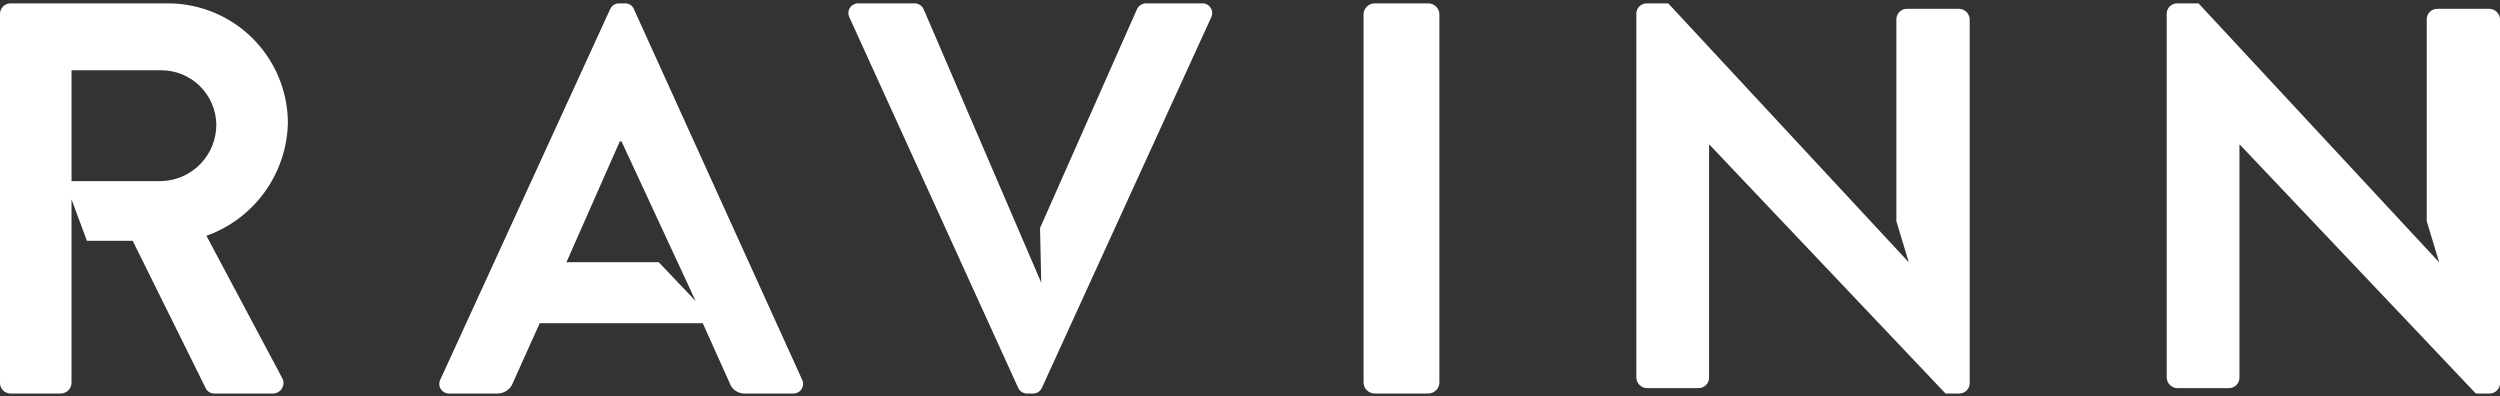 <?xml version="1.0" encoding="UTF-8"?>
<svg xmlns="http://www.w3.org/2000/svg" width="423" height="67" viewBox="0 0 423 67" fill="none">
  <rect x="0" y="0" width="423" height="67" fill="#333333" stroke="none"/>
  <path fill-rule="evenodd" clip-rule="evenodd" d="M331.459 1.492C331.925 1.498 332.371 1.682 332.708 2.005C333.044 2.327 333.246 2.766 333.272 3.231V64.936C333.241 65.392 333.035 65.818 332.697 66.125C332.359 66.432 331.916 66.596 331.459 66.582H329.182L289.268 24.501H289.174V63.929C289.169 64.163 289.118 64.394 289.024 64.608C288.93 64.823 288.794 65.016 288.625 65.178C288.456 65.34 288.257 65.467 288.039 65.552C287.821 65.637 287.588 65.678 287.354 65.673H278.682C278.215 65.666 277.769 65.482 277.432 65.158C277.096 64.835 276.895 64.395 276.869 63.929V2.226C276.897 1.768 277.103 1.339 277.442 1.03C277.781 0.721 278.227 0.556 278.686 0.571H282.265L322.971 44.392L320.866 37.431V3.231C320.87 2.998 320.92 2.769 321.013 2.555C321.106 2.342 321.241 2.149 321.409 1.988C321.75 1.661 322.206 1.483 322.678 1.492H331.459ZM203.336 0.571C203.631 0.549 203.926 0.607 204.191 0.739C204.456 0.87 204.68 1.07 204.841 1.318C205.004 1.566 205.096 1.853 205.107 2.148C205.119 2.444 205.05 2.738 204.907 2.997L176.312 65.568C176.184 65.877 175.966 66.14 175.686 66.322C175.406 66.504 175.078 66.598 174.744 66.59H173.823C173.489 66.597 173.161 66.504 172.881 66.321C172.601 66.139 172.382 65.877 172.254 65.568L143.748 2.997C143.606 2.738 143.536 2.445 143.547 2.15C143.558 1.855 143.65 1.568 143.811 1.32C143.972 1.072 144.197 0.872 144.461 0.74C144.726 0.608 145.021 0.55 145.317 0.571H154.727C155.06 0.569 155.386 0.664 155.665 0.846C155.944 1.027 156.163 1.287 156.296 1.592L176.176 47.829L175.977 38.575L192.361 1.595C192.494 1.289 192.713 1.029 192.991 0.847C193.27 0.665 193.596 0.569 193.929 0.571H203.336ZM241.686 0.571C242.165 0.578 242.623 0.767 242.968 1.099C243.313 1.432 243.519 1.883 243.543 2.361V64.791C243.518 65.269 243.312 65.719 242.967 66.052C242.623 66.384 242.165 66.573 241.686 66.581H232.575C232.096 66.574 231.637 66.385 231.291 66.053C230.946 65.721 230.739 65.269 230.714 64.791V2.365C230.739 1.883 230.946 1.429 231.295 1.096C231.643 0.762 232.106 0.574 232.588 0.571H241.686ZM421.188 1.492C421.654 1.498 422.1 1.682 422.436 2.005C422.772 2.327 422.974 2.766 423 3.231V64.936C422.969 65.392 422.764 65.818 422.426 66.125C422.088 66.432 421.644 66.596 421.188 66.582H418.913L379.011 24.501H378.914V63.929C378.904 64.401 378.708 64.849 378.368 65.176C378.028 65.502 377.573 65.681 377.102 65.673H368.42C367.953 65.666 367.507 65.482 367.17 65.158C366.834 64.835 366.633 64.395 366.608 63.929V2.226C366.635 1.769 366.839 1.342 367.176 1.033C367.513 0.724 367.957 0.559 368.414 0.571H371.993L412.709 44.392L410.604 37.418V3.231C410.608 2.998 410.658 2.769 410.751 2.555C410.844 2.342 410.979 2.149 411.147 1.988C411.488 1.661 411.944 1.483 412.416 1.492H421.188ZM107.276 1.595L135.685 64.166C135.827 64.424 135.896 64.716 135.885 65.01C135.874 65.305 135.784 65.591 135.623 65.838C135.462 66.085 135.237 66.285 134.972 66.417C134.708 66.548 134.413 66.606 134.118 66.585H126.094C125.506 66.615 124.924 66.449 124.441 66.112C123.958 65.776 123.6 65.288 123.425 64.726L118.906 54.687H91.319L86.8 64.726C86.605 65.276 86.243 65.751 85.764 66.085C85.285 66.418 84.714 66.593 84.131 66.585H76.098C75.803 66.606 75.508 66.548 75.243 66.417C74.979 66.285 74.754 66.085 74.593 65.838C74.432 65.591 74.342 65.305 74.331 65.01C74.32 64.716 74.389 64.424 74.531 64.166L103.219 1.595C103.346 1.288 103.562 1.027 103.84 0.844C104.117 0.661 104.442 0.566 104.774 0.571H105.695C106.033 0.548 106.369 0.635 106.654 0.819C106.938 1.003 107.155 1.275 107.272 1.592L107.276 1.595ZM95.842 44.367H111.458L117.702 50.937L105.154 23.909H104.877L95.842 44.367ZM48.711 20.849C48.604 25.044 47.231 29.109 44.77 32.508C42.31 35.908 38.879 38.483 34.928 39.896L47.685 63.849C47.859 64.123 47.955 64.44 47.962 64.764C47.968 65.089 47.886 65.409 47.723 65.69C47.559 65.972 47.322 66.204 47.036 66.362C46.751 66.52 46.427 66.597 46.101 66.585H36.323C36.019 66.6 35.718 66.528 35.454 66.378C35.19 66.228 34.974 66.005 34.833 65.736L22.453 40.744H14.704L12.102 33.728V64.786C12.089 65.253 11.9 65.698 11.572 66.031C11.244 66.364 10.802 66.56 10.335 66.58H1.766C1.295 66.576 0.845 66.386 0.514 66.05C0.182 65.715 -0.002 65.262 0 64.791V2.365C-0.002 2.132 0.041 1.9 0.129 1.684C0.216 1.467 0.346 1.271 0.51 1.105C0.841 0.767 1.293 0.575 1.766 0.571H28.407C33.788 0.568 38.95 2.703 42.758 6.506C46.565 10.309 48.706 15.468 48.711 20.849ZM27.382 30.643C29.869 30.558 32.225 29.504 33.947 27.707C35.669 25.911 36.622 23.513 36.602 21.024C36.554 18.602 35.564 16.293 33.843 14.588C32.122 12.883 29.804 11.915 27.382 11.89H12.104V30.643H27.382Z" fill="white"></path>
</svg>
